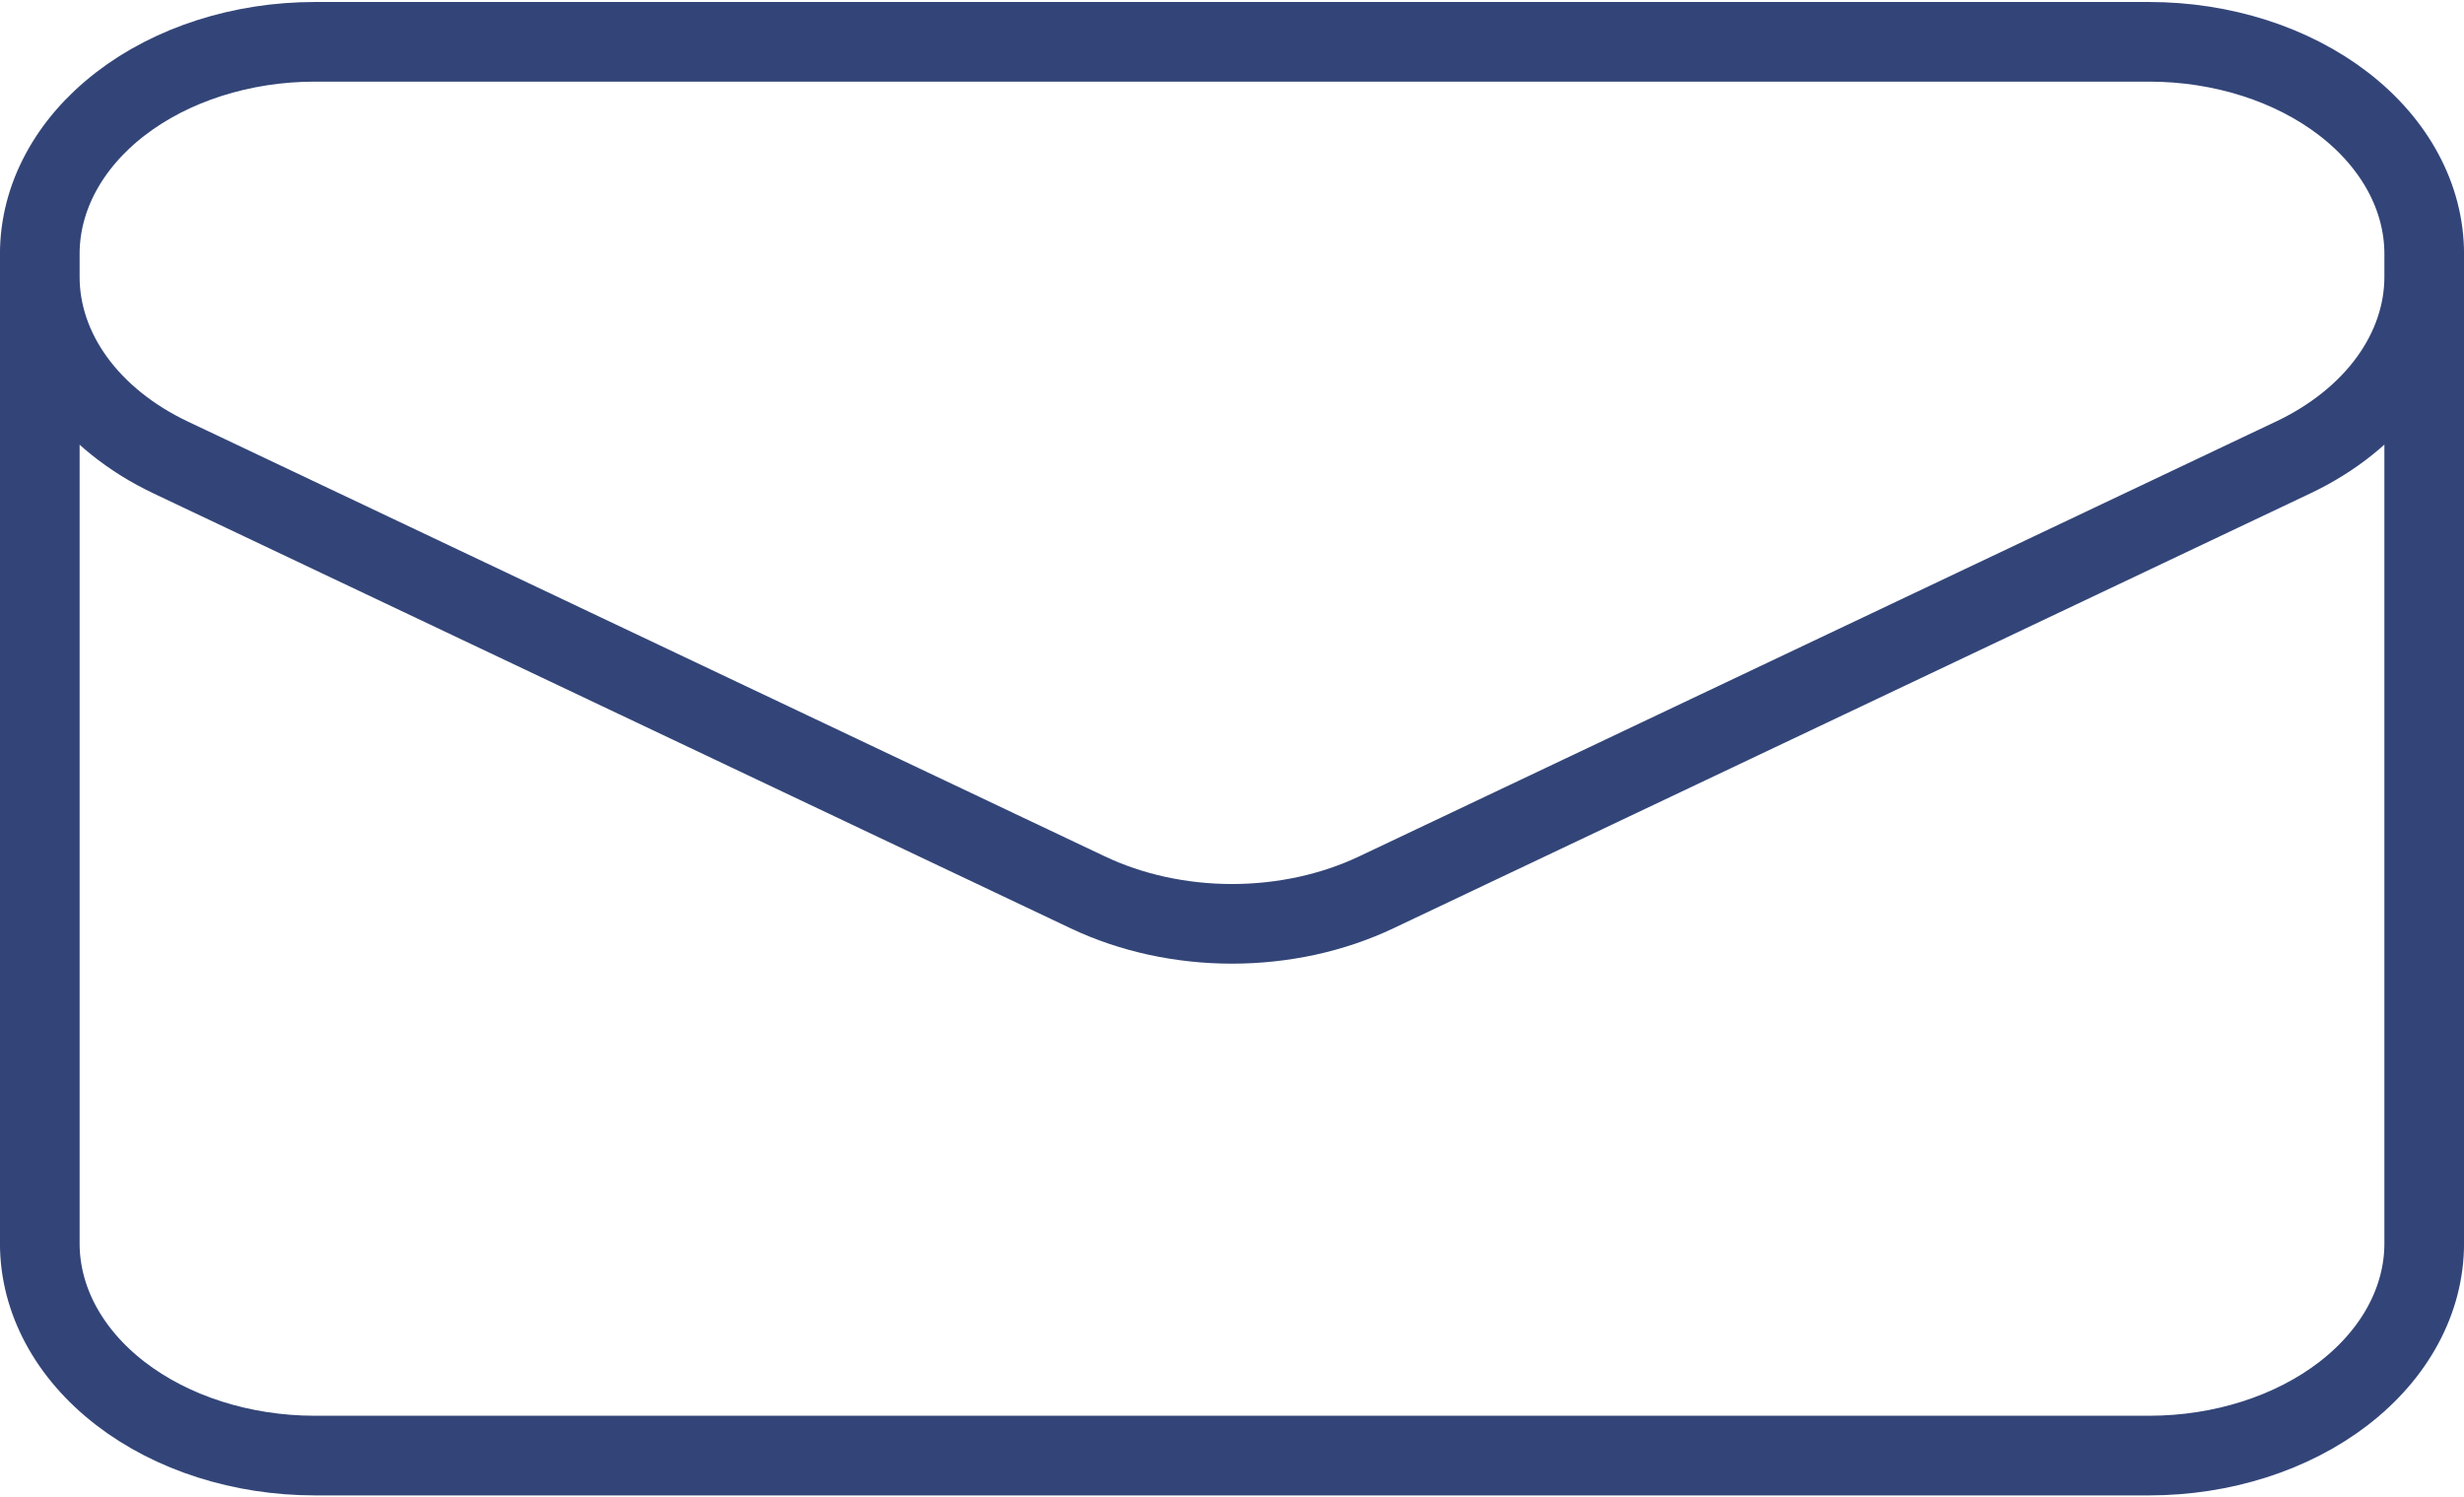 <svg width="464" height="282" viewBox="0 0 464 282" fill="none" xmlns="http://www.w3.org/2000/svg">
<path d="M456.507 47.813V234.187C456.507 244.78 451.048 254.938 441.332 262.428C431.616 269.917 418.438 274.125 404.697 274.125H59.303C45.562 274.125 32.384 269.917 22.668 262.428C12.952 254.938 7.493 244.78 7.493 234.187V47.813M456.507 47.813C456.507 37.22 451.048 27.062 441.332 19.572C431.616 12.083 418.438 7.875 404.697 7.875H59.303C45.562 7.875 32.384 12.083 22.668 19.572C12.952 27.062 7.493 37.22 7.493 47.813M456.507 47.813V52.126C456.508 58.944 454.244 65.65 449.931 71.603C445.618 77.556 439.4 82.559 431.868 86.135L259.171 168.051C251.002 171.93 241.595 173.984 232 173.984C222.405 173.984 212.998 171.93 204.829 168.051L32.132 86.152C24.6 82.577 18.382 77.574 14.069 71.621C9.756 65.667 7.492 58.962 7.493 52.143V47.813" stroke="#334578" stroke-width="15" stroke-linecap="round" stroke-linejoin="round"/>
</svg>
